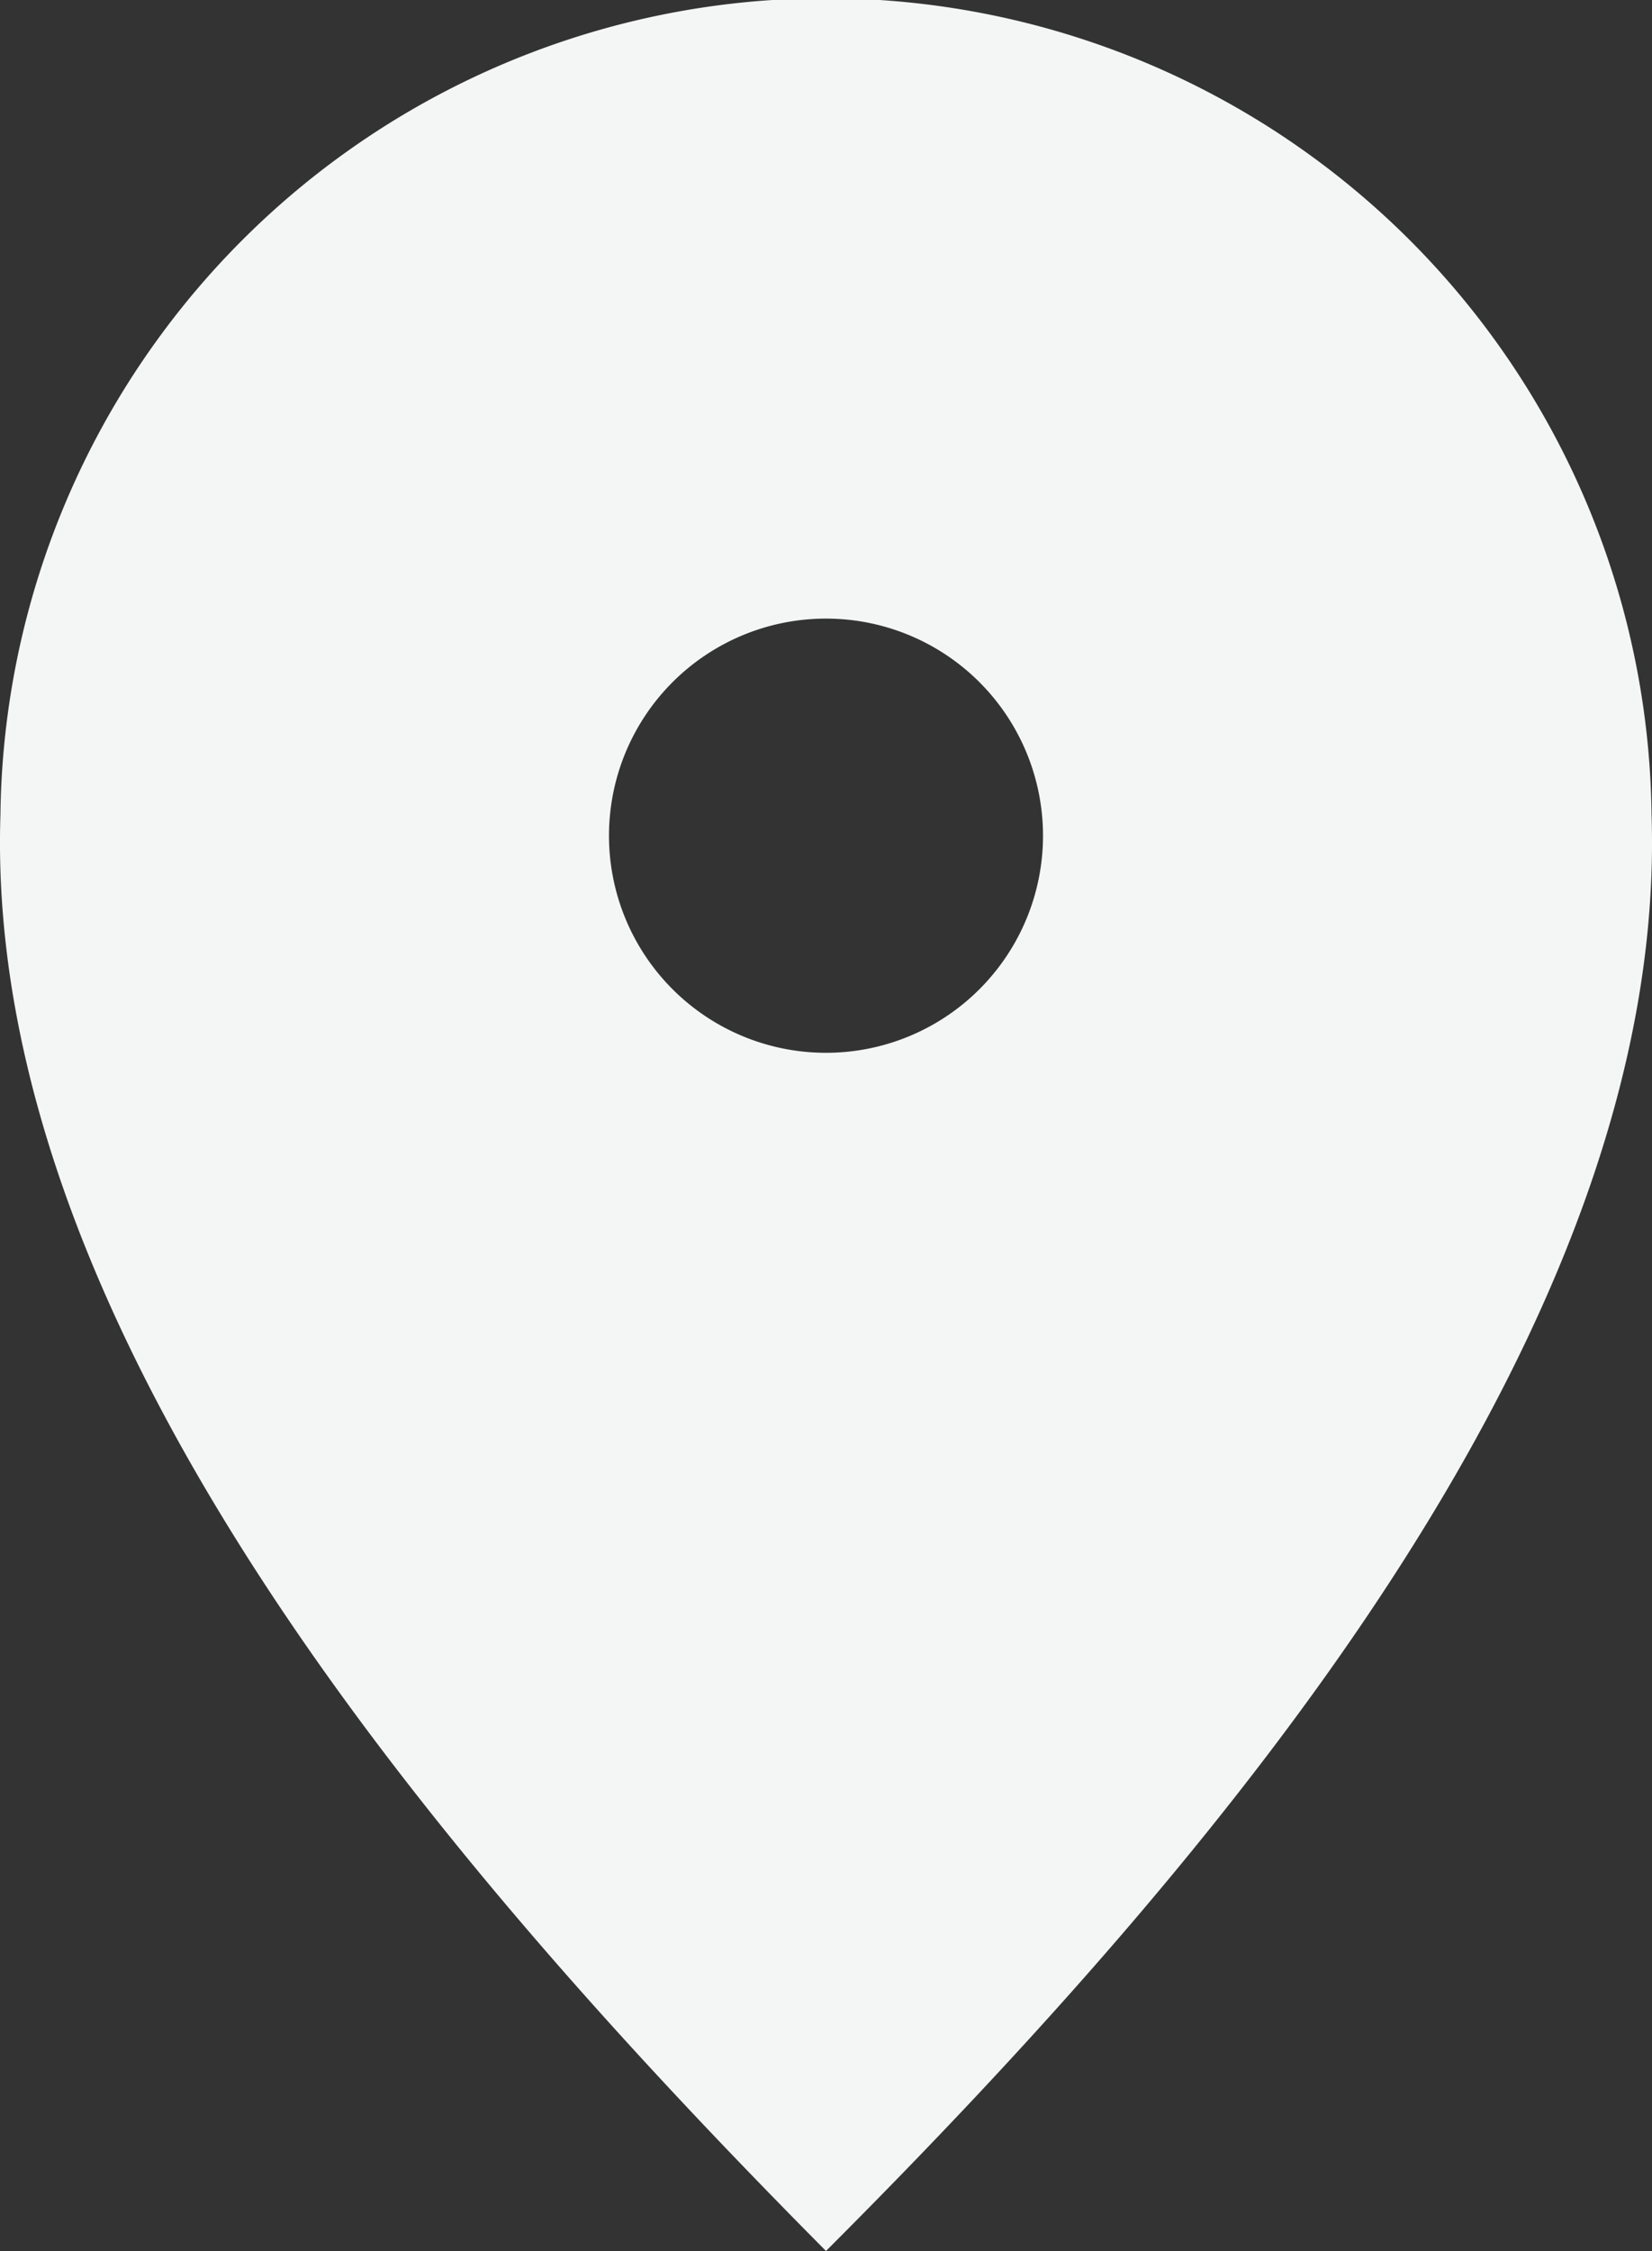 <?xml version="1.0" encoding="UTF-8"?>
<svg xmlns="http://www.w3.org/2000/svg" width="30.07" height="40.955" viewBox="0 0 30.07 40.955">
  <rect x="0" y="0" width="30.07" height="40.955" fill="#333333" stroke="none"/>
  <g id="Group_58913" data-name="Group 58913" transform="translate(4987 16430)">
    <g id="noun-pin-2656974" transform="translate(-5131.418 -16452.355)">
      <path id="Path_36597" data-name="Path 36597" d="M159.453,40.955c-7.03-7.081-15.333-16.759-15.027-26.132a15.028,15.028,0,0,1,30.054,0C174.786,24.2,166.533,33.875,159.453,40.955Zm0-29.7a3.948,3.948,0,1,1,0,7.9,3.948,3.948,0,0,1,0-7.9Z" transform="translate(0 22.355)" fill="#f4f5f5" fill-rule="evenodd"></path>
    </g>
  </g>
</svg>
